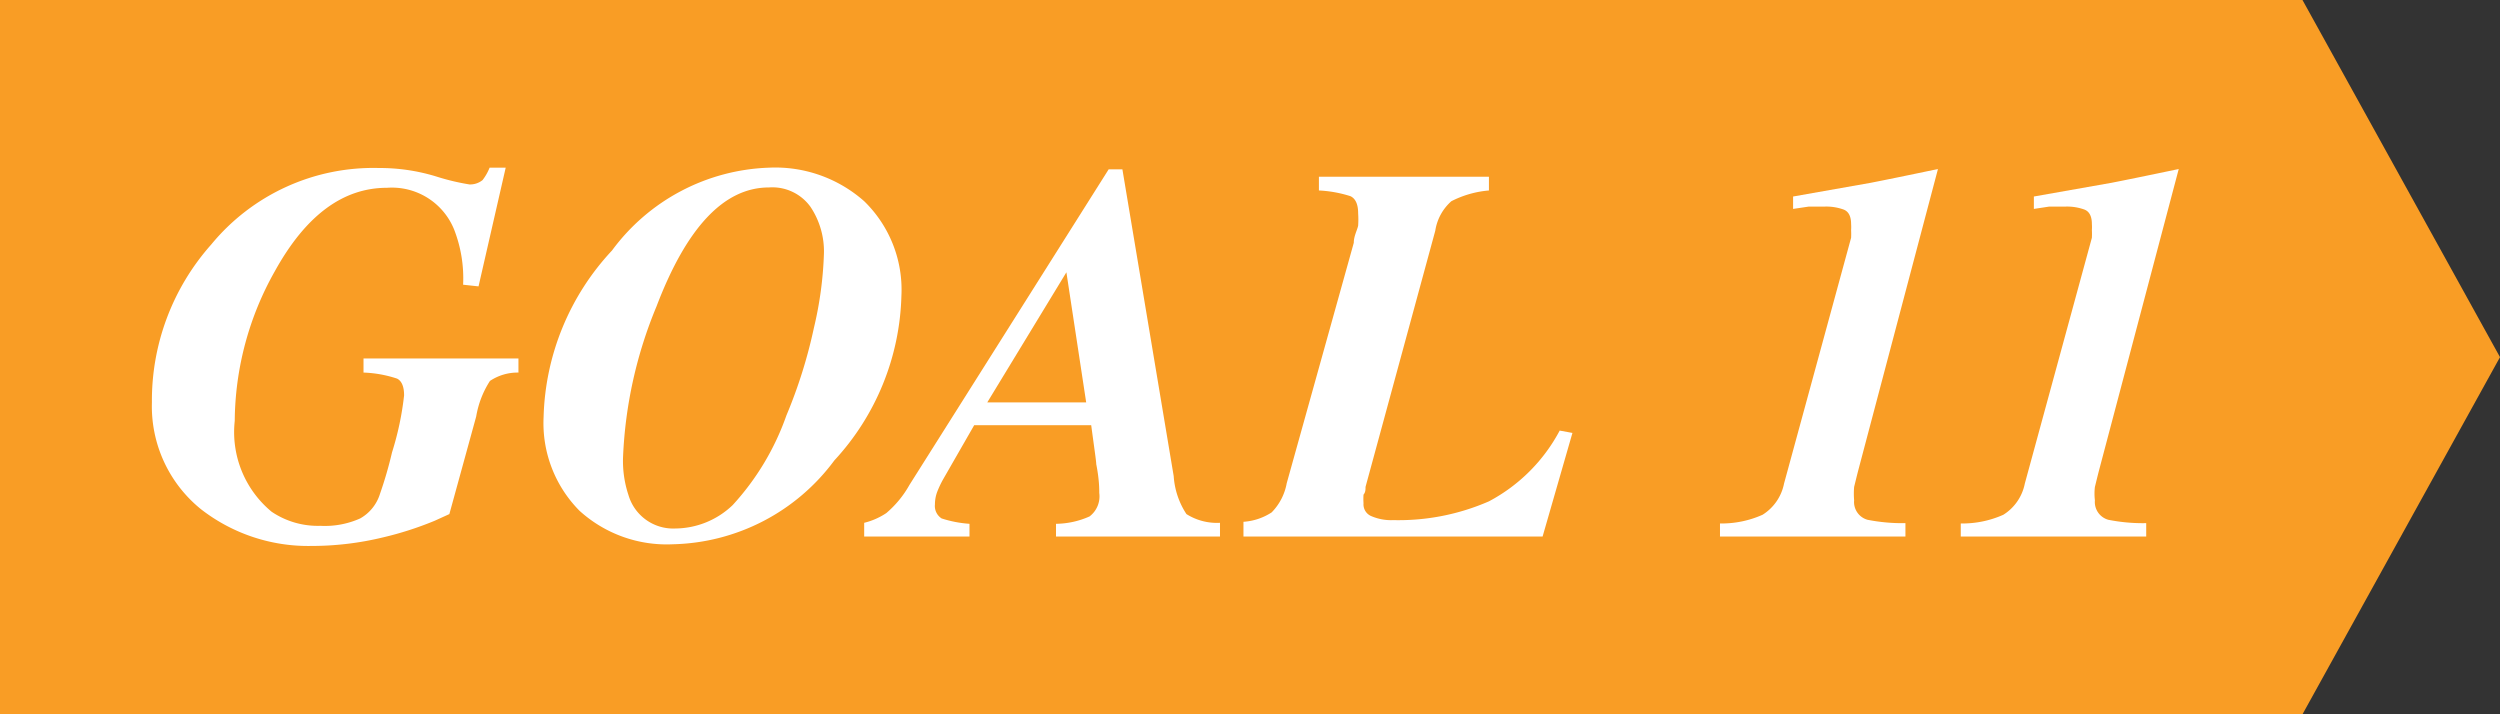 <svg xmlns="http://www.w3.org/2000/svg" viewBox="0 0 74.55 21.3"><rect x="0" y="0" width="74.55" height="21.3" fill="#333333" stroke="none"/><defs><style>.cls-1{fill:#f99d25;}.cls-2{fill:#fff;}</style></defs><title>tag_goal11</title><g id="レイヤー_2" data-name="レイヤー 2"><g id="Layer_2" data-name="Layer 2"><polygon class="cls-1" points="68.66 21.3 0 21.3 0 0 68.66 0 74.55 10.65 68.66 21.3"/><path class="cls-2" d="M13,5.26A6.86,6.86,0,0,0,14,5.5a.59.59,0,0,0,.39-.13A1.52,1.52,0,0,0,14.6,5h.48l-.81,3.54-.46-.05a4,4,0,0,0-.27-1.65,2,2,0,0,0-2-1.24c-1.31,0-2.42.82-3.34,2.48A9.2,9.2,0,0,0,7,12.55a3.08,3.08,0,0,0,1.1,2.71,2.46,2.46,0,0,0,1.45.42,2.58,2.58,0,0,0,1.19-.22,1.27,1.27,0,0,0,.59-.73,12,12,0,0,0,.36-1.24,8.88,8.88,0,0,0,.36-1.7c0-.26-.07-.43-.21-.5a3.55,3.55,0,0,0-1-.18v-.42h4.62v.42a1.48,1.48,0,0,0-.85.25,2.81,2.81,0,0,0-.41,1.06l-.8,2.91-.44.2a10,10,0,0,1-1.56.5,9,9,0,0,1-2.1.25A5.21,5.21,0,0,1,6,15.19,3.94,3.94,0,0,1,4.53,12,7,7,0,0,1,6.3,7.29a6.26,6.26,0,0,1,5-2.28A5.74,5.74,0,0,1,13,5.26Z"/><path class="cls-2" d="M18.25,7.47A6.07,6.07,0,0,1,22.93,5a4,4,0,0,1,2.84,1,3.68,3.68,0,0,1,1.11,2.82,7.51,7.51,0,0,1-2,4.91,6.16,6.16,0,0,1-4.81,2.5,3.87,3.87,0,0,1-2.79-1,3.71,3.71,0,0,1-1.07-2.79A7.56,7.56,0,0,1,18.25,7.47Zm.49,7.29a1.39,1.39,0,0,0,1.39,1,2.5,2.5,0,0,0,1.72-.7,7.74,7.74,0,0,0,1.6-2.67,14.7,14.7,0,0,0,.82-2.61,11,11,0,0,0,.3-2.23,2.39,2.39,0,0,0-.4-1.38,1.4,1.4,0,0,0-1.24-.58q-2,0-3.35,3.54a13.1,13.1,0,0,0-1,4.48A3.22,3.22,0,0,0,18.74,14.76Z"/><path class="cls-2" d="M25.77,15.59a2.07,2.07,0,0,0,.66-.29,3.06,3.06,0,0,0,.69-.84l5.94-9.41h.41L35,14.2a2.33,2.33,0,0,0,.38,1.13,1.7,1.7,0,0,0,1,.26V16H31.49v-.38a2.51,2.51,0,0,0,1-.22.75.75,0,0,0,.29-.7c0-.12,0-.41-.09-.86,0-.09-.06-.48-.15-1.16H29.05l-.93,1.62a3,3,0,0,0-.17.36,1.06,1.06,0,0,0-.07.38.44.44,0,0,0,.2.42,3.46,3.46,0,0,0,.83.16V16H25.77ZM32.39,12,31.8,8.12,29.44,12Z"/><path class="cls-2" d="M37.08,15.56a1.75,1.75,0,0,0,.84-.28,1.66,1.66,0,0,0,.45-.87l2-7.17c0-.2.1-.37.13-.51a2.76,2.76,0,0,0,0-.37c0-.27-.08-.44-.23-.51a3.65,3.65,0,0,0-.94-.17V5.27h5.07v.41A3,3,0,0,0,43.28,6a1.47,1.47,0,0,0-.48.88l-2.08,7.64c0,.08,0,.16-.06.23a2.09,2.09,0,0,0,0,.26.38.38,0,0,0,.23.38,1.5,1.5,0,0,0,.66.12,6.74,6.74,0,0,0,2.85-.56,5.08,5.08,0,0,0,2.11-2.11l.38.07L46,16H37.08Z"/><path class="cls-2" d="M51.29,15.61a3,3,0,0,0,1.27-.26,1.42,1.42,0,0,0,.64-.93l2-7.33a2.23,2.23,0,0,0,0-.23,1.28,1.28,0,0,0,0-.18c0-.22-.07-.37-.22-.43a1.53,1.53,0,0,0-.56-.09l-.48,0-.47.07,0-.37,2.32-.41c.36-.07,1-.2,2-.41L55.42,14c-.05.19-.09.36-.13.52a2.4,2.4,0,0,0,0,.4.55.55,0,0,0,.4.58,5.34,5.34,0,0,0,1.13.1V16H51.29Z"/><path class="cls-2" d="M58.47,15.61a3,3,0,0,0,1.27-.26,1.42,1.42,0,0,0,.64-.93l2-7.33a2.23,2.23,0,0,0,0-.23,1.28,1.28,0,0,0,0-.18c0-.22-.07-.37-.22-.43a1.53,1.53,0,0,0-.56-.09l-.49,0-.46.07,0-.37,2.32-.41c.36-.07,1-.2,2-.41L62.6,14c-.05.19-.09.36-.13.52a1.66,1.66,0,0,0,0,.4.55.55,0,0,0,.4.58,5.26,5.26,0,0,0,1.13.1V16H58.47Z"/></g></g></svg>
